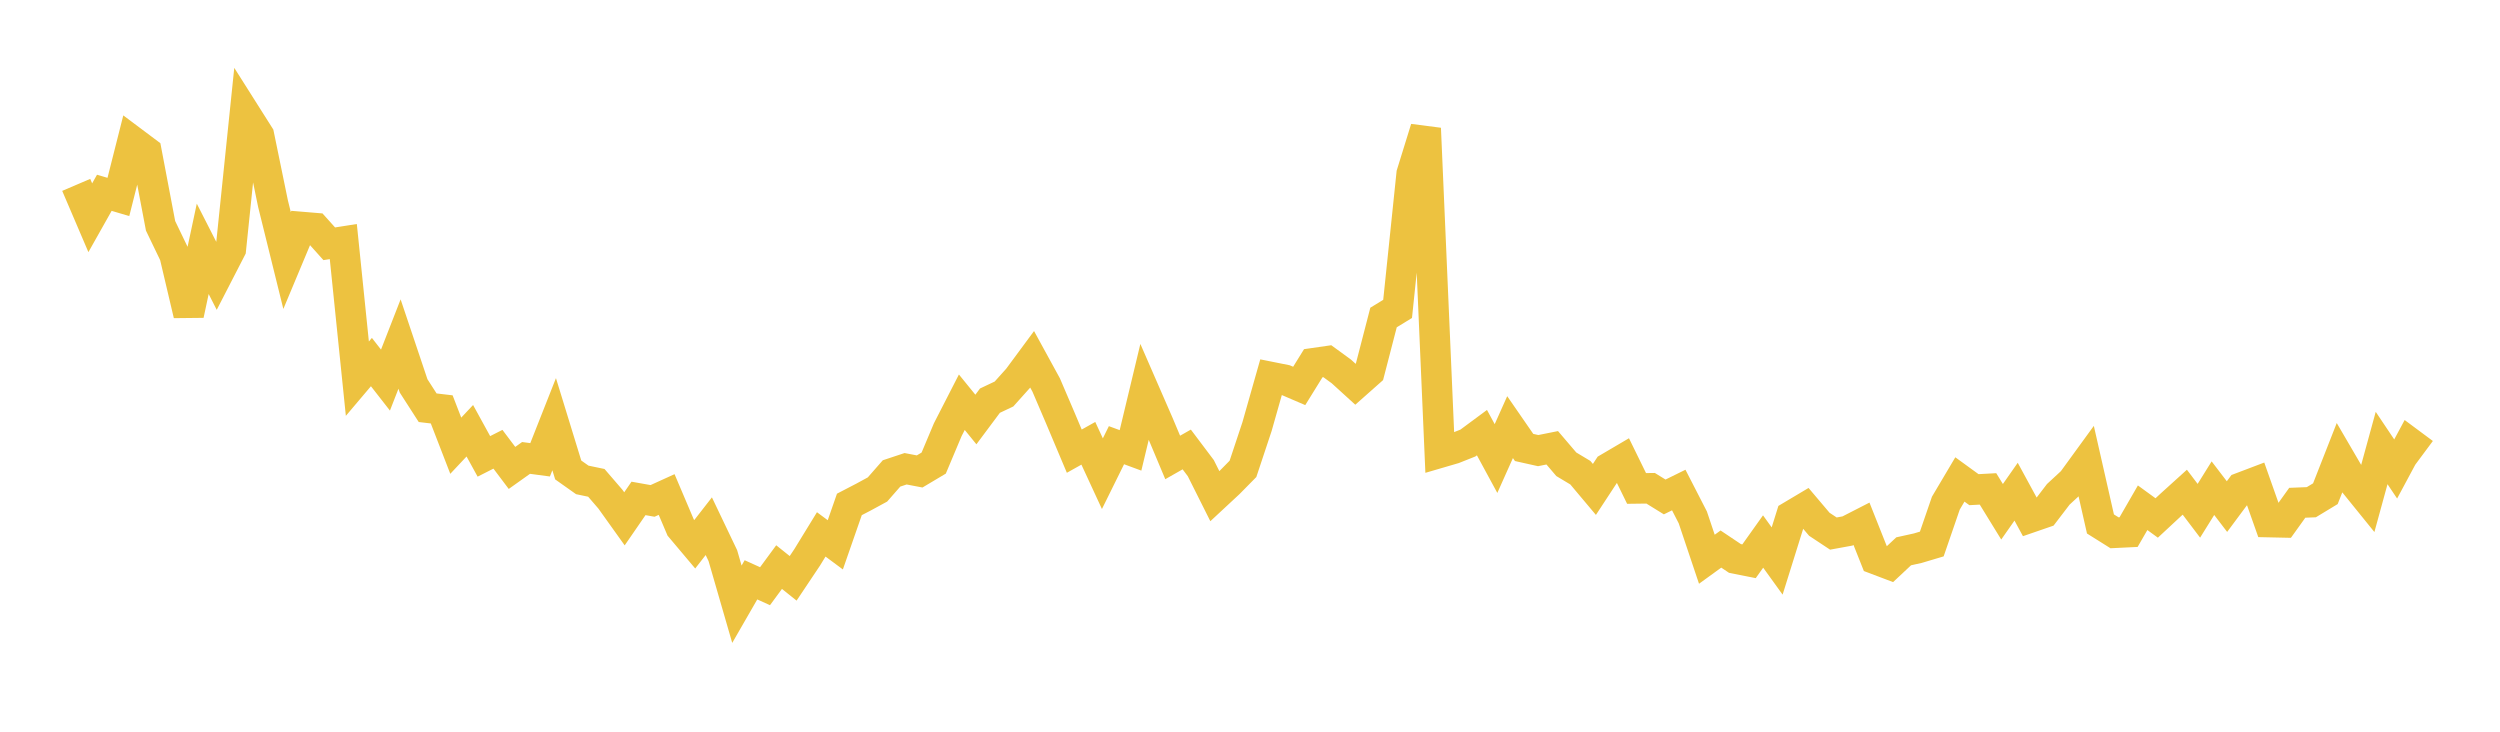 <svg width="164" height="48" xmlns="http://www.w3.org/2000/svg" xmlns:xlink="http://www.w3.org/1999/xlink"><path fill="none" stroke="rgb(237,194,64)" stroke-width="2" d="M5,12.128L5.922,14.284L6.844,12.647L7.766,12.92L8.689,9.27L9.611,9.961L10.533,14.814L11.455,16.73L12.377,20.642L13.299,16.324L14.222,18.133L15.144,16.342L16.066,7.424L16.988,8.881L17.91,13.363L18.832,17.091L19.754,14.887L20.677,14.964L21.599,15.992L22.521,15.847L23.443,24.841L24.365,23.752L25.287,24.934L26.21,22.569L27.132,25.314L28.054,26.747L28.976,26.856L29.898,29.239L30.82,28.257L31.743,29.939L32.665,29.471L33.587,30.696L34.509,30.04L35.431,30.163L36.353,27.827L37.275,30.829L38.198,31.482L39.12,31.675L40.042,32.745L40.964,34.035L41.886,32.696L42.808,32.86L43.731,32.44L44.653,34.609L45.575,35.704L46.497,34.519L47.419,36.45L48.341,39.637L49.263,38.036L50.186,38.455L51.108,37.201L52.03,37.939L52.952,36.56L53.874,35.056L54.796,35.741L55.719,33.09L56.641,32.611L57.563,32.11L58.485,31.057L59.407,30.751L60.329,30.927L61.251,30.378L62.174,28.185L63.096,26.386L64.018,27.519L64.94,26.283L65.862,25.847L66.784,24.819L67.707,23.57L68.629,25.255L69.551,27.409L70.473,29.596L71.395,29.08L72.317,31.074L73.24,29.205L74.162,29.545L75.084,25.699L76.006,27.815L76.928,30.009L77.85,29.485L78.772,30.709L79.695,32.551L80.617,31.694L81.539,30.758L82.461,27.984L83.383,24.736L84.305,24.921L85.228,25.317L86.15,23.828L87.072,23.695L87.994,24.367L88.916,25.206L89.838,24.389L90.76,20.828L91.683,20.264L92.605,11.398L93.527,8.424L94.449,29.7L95.371,29.43L96.293,29.064L97.216,28.381L98.138,30.081L99.06,28.02L99.982,29.354L100.904,29.56L101.826,29.375L102.749,30.456L103.671,31.009L104.593,32.106L105.515,30.7L106.437,30.158L107.359,32.042L108.281,32.03L109.204,32.6L110.126,32.146L111.048,33.941L111.97,36.686L112.892,36.018L113.814,36.635L114.737,36.819L115.659,35.523L116.581,36.801L117.503,33.851L118.425,33.302L119.347,34.391L120.269,35.002L121.192,34.833L122.114,34.361L123.036,36.681L123.958,37.03L124.88,36.166L125.802,35.962L126.725,35.687L127.647,33.007L128.569,31.452L129.491,32.122L130.413,32.072L131.335,33.572L132.257,32.255L133.18,33.952L134.102,33.634L135.024,32.428L135.946,31.575L136.868,30.308L137.79,34.372L138.713,34.951L139.635,34.906L140.557,33.308L141.479,33.979L142.401,33.122L143.323,32.288L144.246,33.507L145.168,32.025L146.09,33.232L147.012,31.991L147.934,31.641L148.856,34.25L149.778,34.27L150.701,32.982L151.623,32.945L152.545,32.387L153.467,30.038L154.389,31.618L155.311,32.757L156.234,29.389L157.156,30.765L158.078,29.047L159,29.732"></path></svg>